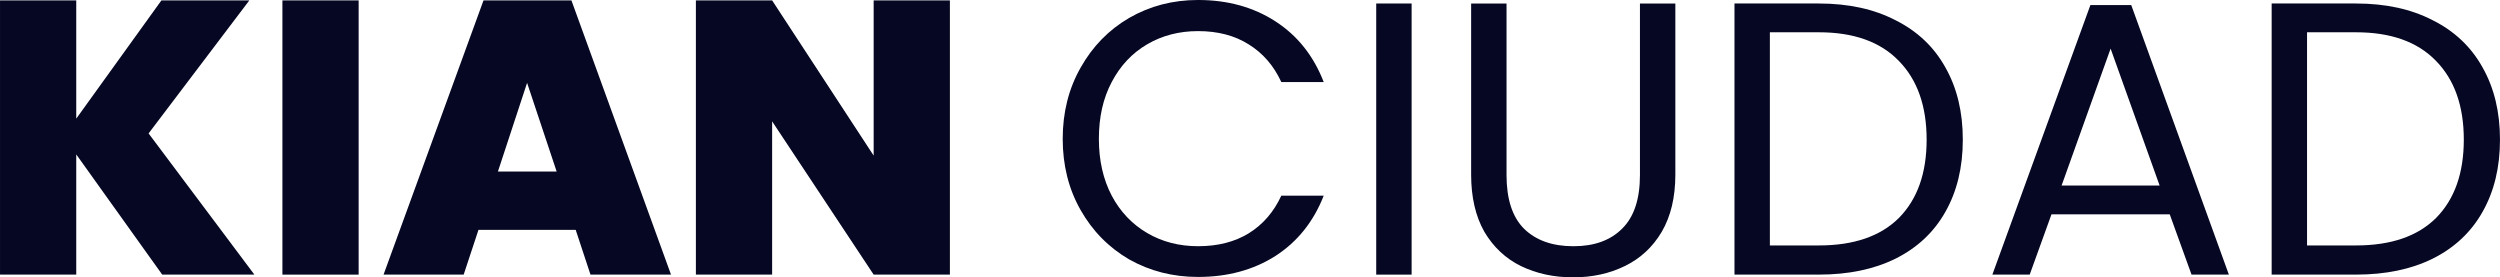 <?xml version="1.0" encoding="UTF-8" standalone="no"?>
<svg
   xmlns:dc="http://purl.org/dc/elements/1.1/"
   xmlns:cc="http://creativecommons.org/ns#"
   xmlns:rdf="http://www.w3.org/1999/02/22-rdf-syntax-ns#"
   xmlns:svg="http://www.w3.org/2000/svg"
   xmlns="http://www.w3.org/2000/svg"
   xmlns:sodipodi="http://sodipodi.sourceforge.net/DTD/sodipodi-0.dtd"
   xmlns:inkscape="http://www.inkscape.org/namespaces/inkscape"
   width="791.342"
   height="87.79"
   viewBox="0 0 209.376 23.228"
   version="1.1"
   id="svg8"
   inkscape:version="1.0.1 (3bc2e813f5, 2020-09-07)"
   sodipodi:docname="object to path.svg">
  <defs
     id="defs2" />
  <sodipodi:namedview
     id="base"
     pagecolor="#ffffff"
     bordercolor="#666666"
     borderopacity="1.0"
     inkscape:pageopacity="0"
     inkscape:pageshadow="2"
     inkscape:zoom="1.3291527"
     inkscape:cx="397.30938"
     inkscape:cy="86.374052"
     inkscape:document-units="mm"
     inkscape:current-layer="layer1"
     inkscape:document-rotation="0"
     showgrid="false"
     inkscape:window-width="1920"
     inkscape:window-height="1021"
     inkscape:window-x="-8"
     inkscape:window-y="-8"
     inkscape:window-maximized="1"
     showborder="true"
     units="px"
     fit-margin-top="0"
     fit-margin-left="0"
     fit-margin-right="0"
     fit-margin-bottom="0"
     inkscape:pagecheckerboard="false"
     inkscape:snap-global="false" />
  <g
     inkscape:label="Layer 1"
     inkscape:groupmode="layer"
     id="layer1"
     transform="translate(-0.327,-121.188)"
     style="opacity:1">
    <g
       aria-label="KIAN CIUDAD"
       id="text835"
       style="font-weight:800;font-size:32.578px;line-height:1.25;font-family:Poppins;-inkscape-font-specification:'Poppins Ultra-Bold';stroke-width:0.611">
      <path
         d="M 13.912,144.188 6.712,134.121 v 10.066 H 0.327 v -22.967 H 6.712 v 9.904 l 7.134,-9.904 H 21.209 l -8.438,11.142 8.861,11.826 z"
         style="fill:#060823;fill-opacity:1;stroke-width:0.611"
         id="path841" />
      <path
         d="m 30.363,121.221 v 22.967 H 23.978 v -22.967 z"
         style="fill:#060823;fill-opacity:1;stroke-width:0.611"
         id="path843" />
      <path
         d="m 48.542,140.442 h -8.144 l -1.238,3.746 h -6.711 l 8.372,-22.967 h 7.363 l 8.34,22.967 h -6.744 z m -1.596,-4.887 -2.476,-7.428 -2.443,7.428 z"
         style="fill:#060823;fill-opacity:1;stroke-width:0.611"
         id="path845" />
      <path
         d="m 79.881,144.188 h -6.385 l -8.503,-12.836 v 12.836 h -6.385 v -22.967 h 6.385 l 8.503,12.998 v -12.998 h 6.385 z"
         style="fill:#060823;fill-opacity:1;stroke-width:0.611"
         id="path847" />
      <path
         d="m 89.329,132.818 q 0,-3.323 1.499,-5.962 1.499,-2.671 4.072,-4.17 2.606,-1.499 5.766,-1.499 3.714,0 6.483,1.792 2.769,1.792 4.04,5.082 h -3.551 q -0.945,-2.052 -2.737,-3.16 -1.759,-1.108 -4.235,-1.108 -2.378,0 -4.268,1.108 -1.89,1.108 -2.965,3.16 -1.075,2.02 -1.075,4.756 0,2.704 1.075,4.756 1.075,2.02 2.965,3.127 1.889,1.108 4.268,1.108 2.476,0 4.235,-1.075 1.792,-1.108 2.737,-3.16 h 3.551 q -1.271,3.258 -4.04,5.05 -2.769,1.759 -6.483,1.759 -3.16,0 -5.766,-1.466 -2.574,-1.499 -4.072,-4.137 -1.499,-2.639 -1.499,-5.962 z"
         style="font-style:normal;font-variant:normal;font-weight:normal;font-stretch:normal;font-family:Poppins;-inkscape-font-specification:Poppins;fill:#060823;fill-opacity:1;stroke-width:0.611"
         id="path849" />
      <path
         d="m 118.551,121.481 v 22.707 h -2.965 v -22.707 z"
         style="font-style:normal;font-variant:normal;font-weight:normal;font-stretch:normal;font-family:Poppins;-inkscape-font-specification:Poppins;fill:#060823;fill-opacity:1;stroke-width:0.611"
         id="path851" />
      <path
         d="m 126.5,121.481 v 14.367 q 0,3.03 1.466,4.496 1.499,1.466 4.137,1.466 2.606,0 4.072,-1.466 1.499,-1.466 1.499,-4.496 v -14.367 h 2.965 v 14.334 q 0,2.834 -1.14,4.789 -1.14,1.922 -3.095,2.867 -1.922,0.945 -4.333,0.945 -2.411,0 -4.365,-0.945 -1.922,-0.945 -3.062,-2.867 -1.108,-1.955 -1.108,-4.789 v -14.334 z"
         style="font-style:normal;font-variant:normal;font-weight:normal;font-stretch:normal;font-family:Poppins;-inkscape-font-specification:Poppins;fill:#060823;fill-opacity:1;stroke-width:0.611"
         id="path853" />
      <path
         d="m 152.66,121.481 q 3.714,0 6.418,1.401 2.737,1.368 4.17,3.942 1.466,2.574 1.466,6.059 0,3.486 -1.466,6.059 -1.433,2.541 -4.17,3.909 -2.704,1.336 -6.418,1.336 h -7.069 v -22.707 z m 0,20.263 q 4.398,0 6.711,-2.313 2.313,-2.346 2.313,-6.548 0,-4.235 -2.346,-6.613 -2.313,-2.378 -6.678,-2.378 h -4.105 v 17.853 z"
         style="font-style:normal;font-variant:normal;font-weight:normal;font-stretch:normal;font-family:Poppins;-inkscape-font-specification:Poppins;fill:#060823;fill-opacity:1;stroke-width:0.611"
         id="path855" />
      <path
         d="m 182.044,139.138 h -9.904 l -1.824,5.05 h -3.127 l 8.21,-22.576 h 3.421 l 8.177,22.576 h -3.127 z m -0.847,-2.411 -4.105,-11.467 -4.105,11.467 z"
         style="font-style:normal;font-variant:normal;font-weight:normal;font-stretch:normal;font-family:Poppins;-inkscape-font-specification:Poppins;fill:#060823;fill-opacity:1;stroke-width:0.611"
         id="path857" />
      <path
         d="m 197.649,121.481 q 3.714,0 6.418,1.401 2.737,1.368 4.17,3.942 1.466,2.574 1.466,6.059 0,3.486 -1.466,6.059 -1.433,2.541 -4.17,3.909 -2.704,1.336 -6.418,1.336 h -7.069 v -22.707 z m 0,20.263 q 4.398,0 6.711,-2.313 2.313,-2.346 2.313,-6.548 0,-4.235 -2.346,-6.613 -2.313,-2.378 -6.678,-2.378 h -4.105 v 17.853 z"
         style="font-style:normal;font-variant:normal;font-weight:normal;font-stretch:normal;font-family:Poppins;-inkscape-font-specification:Poppins;fill:#060823;fill-opacity:1;stroke-width:0.611"
         id="path859" />
    </g>
  </g>
</svg>
